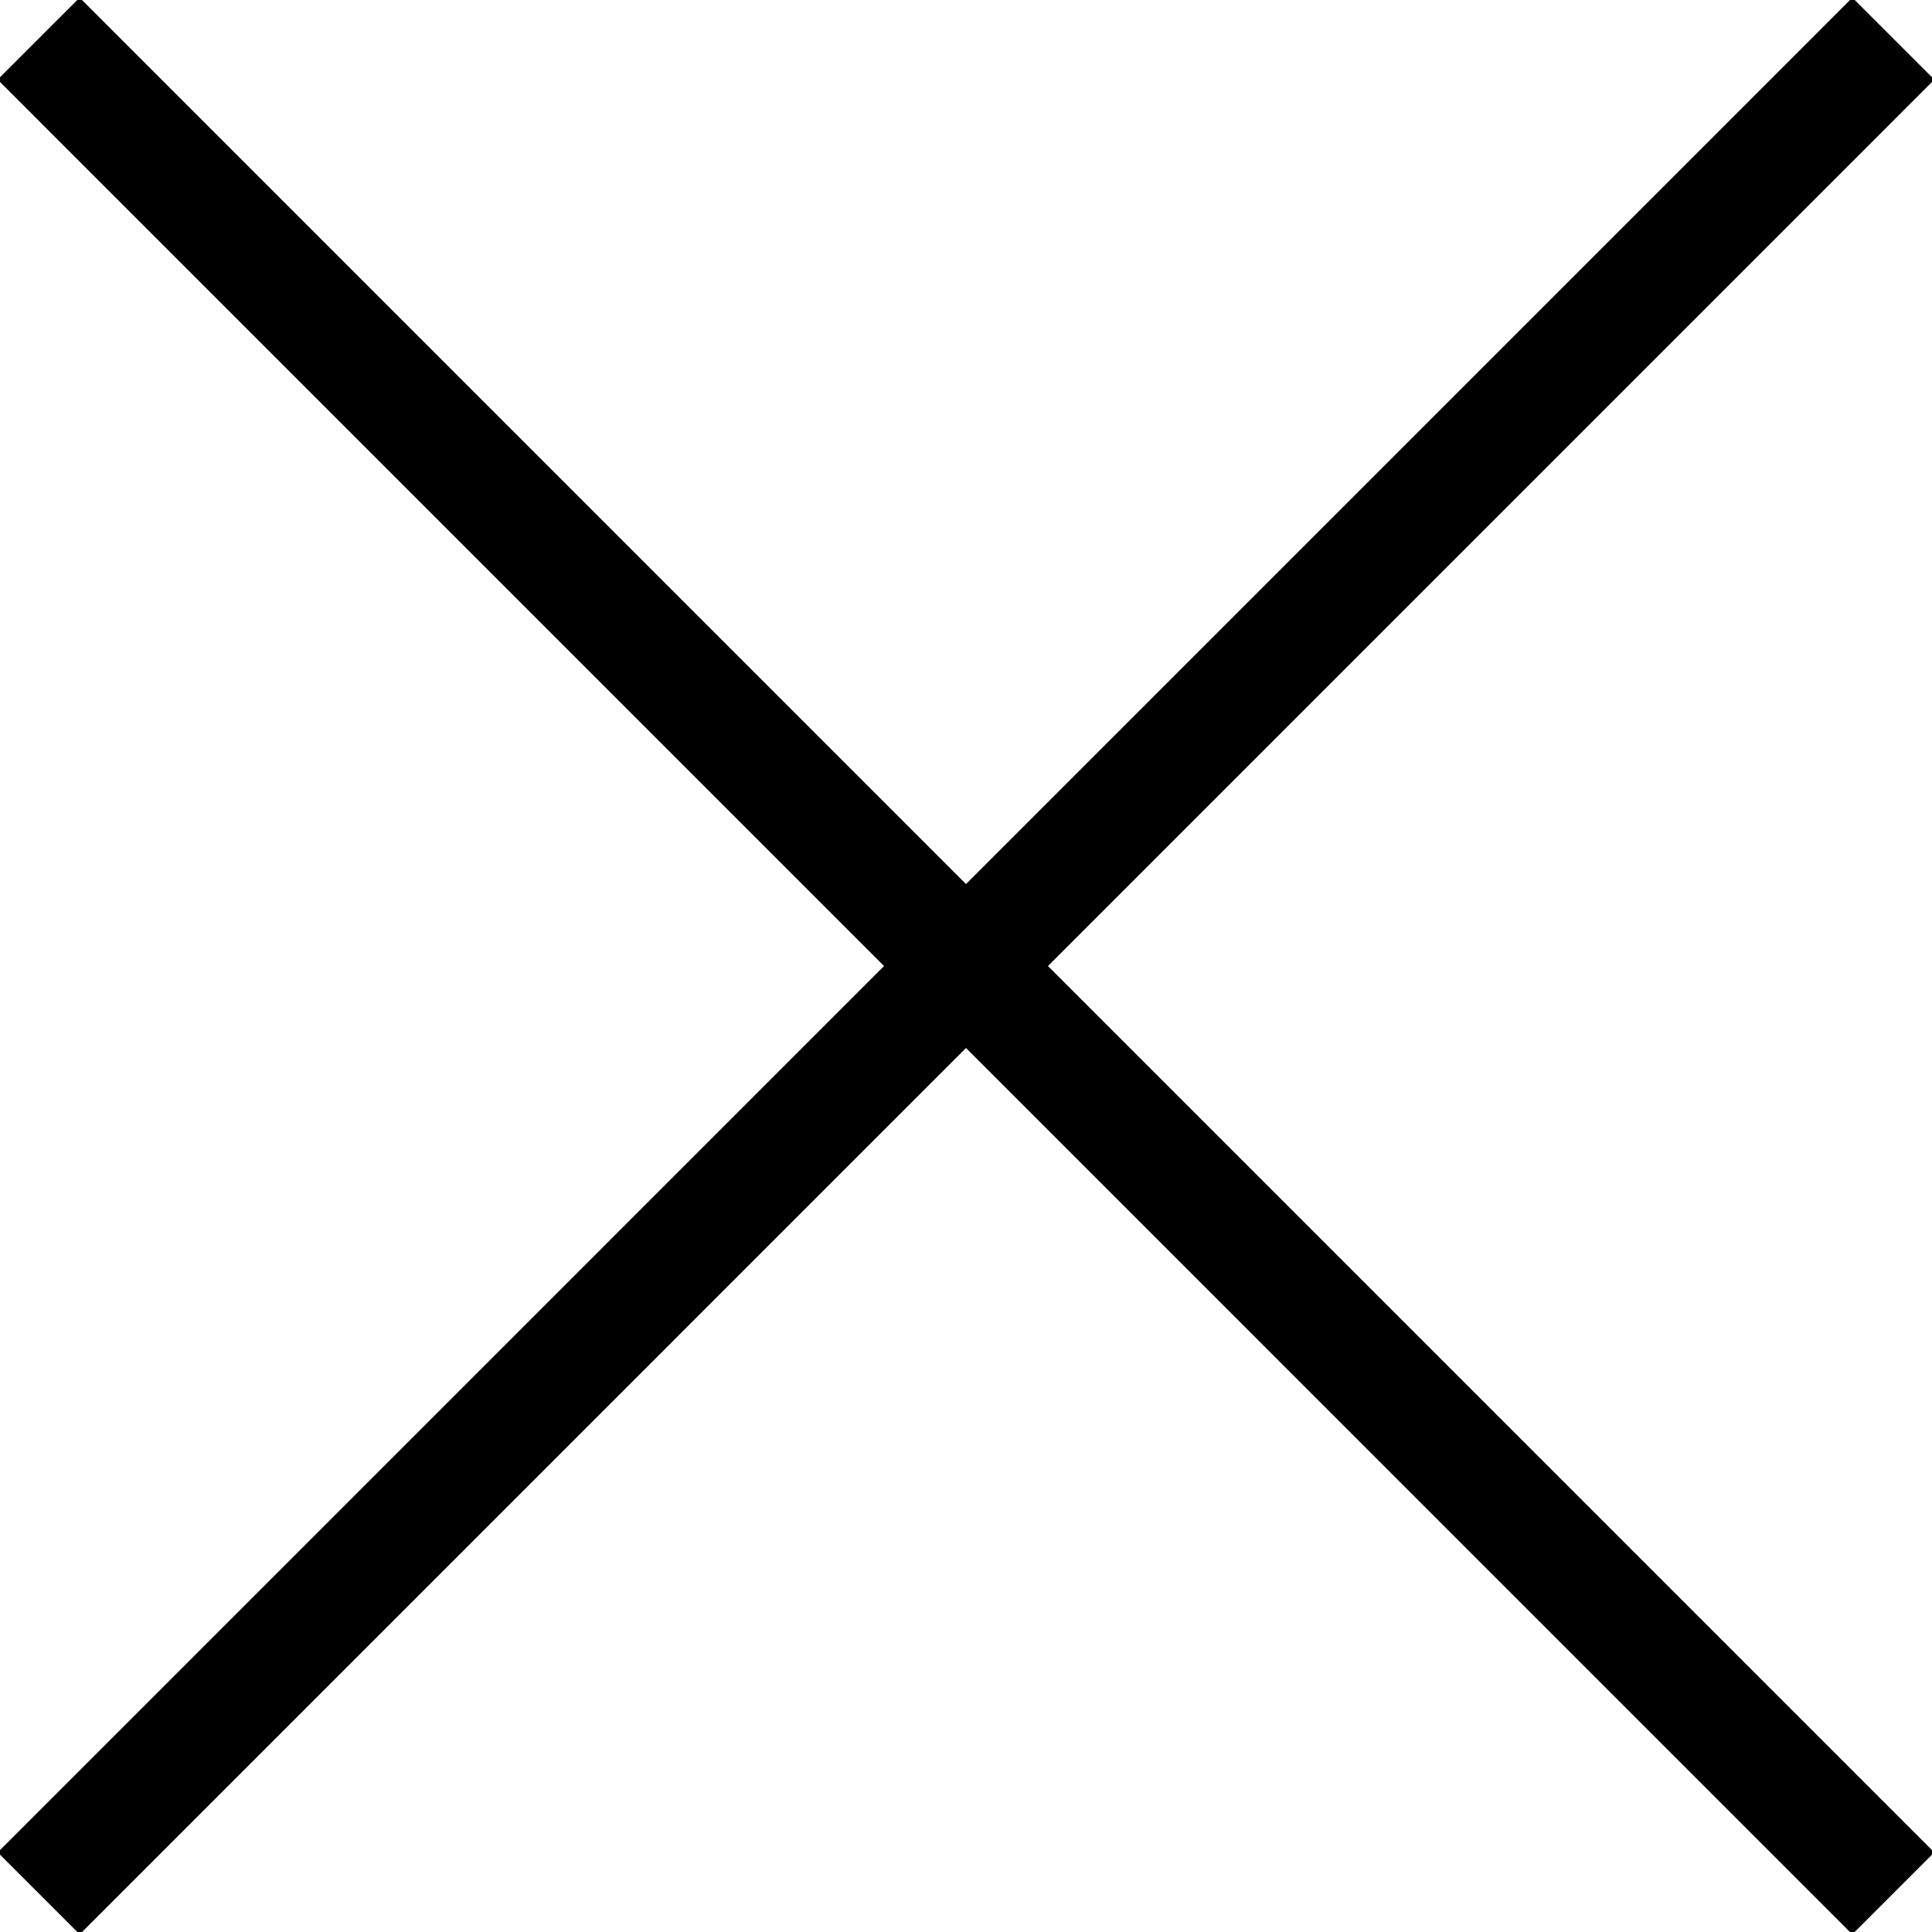 <?xml version="1.0" encoding="UTF-8"?>
<svg id="Layer_1" xmlns="http://www.w3.org/2000/svg" version="1.1" viewBox="0 0 50 50">
  <!-- Generator: Adobe Illustrator 29.4.0, SVG Export Plug-In . SVG Version: 2.1.0 Build 152)  -->
  <defs>
    <style>
      .st0 {
        fill: none;
        stroke: #000;
        stroke-width: 3px;
      }
    </style>
  </defs>
  <g id="Group_133">
    <path id="Path_6" class="st0" d="M49,1L1.002,49"/>
    <path id="Path_7" class="st0" d="M48.998,49L1,1"/>
  </g>
</svg>